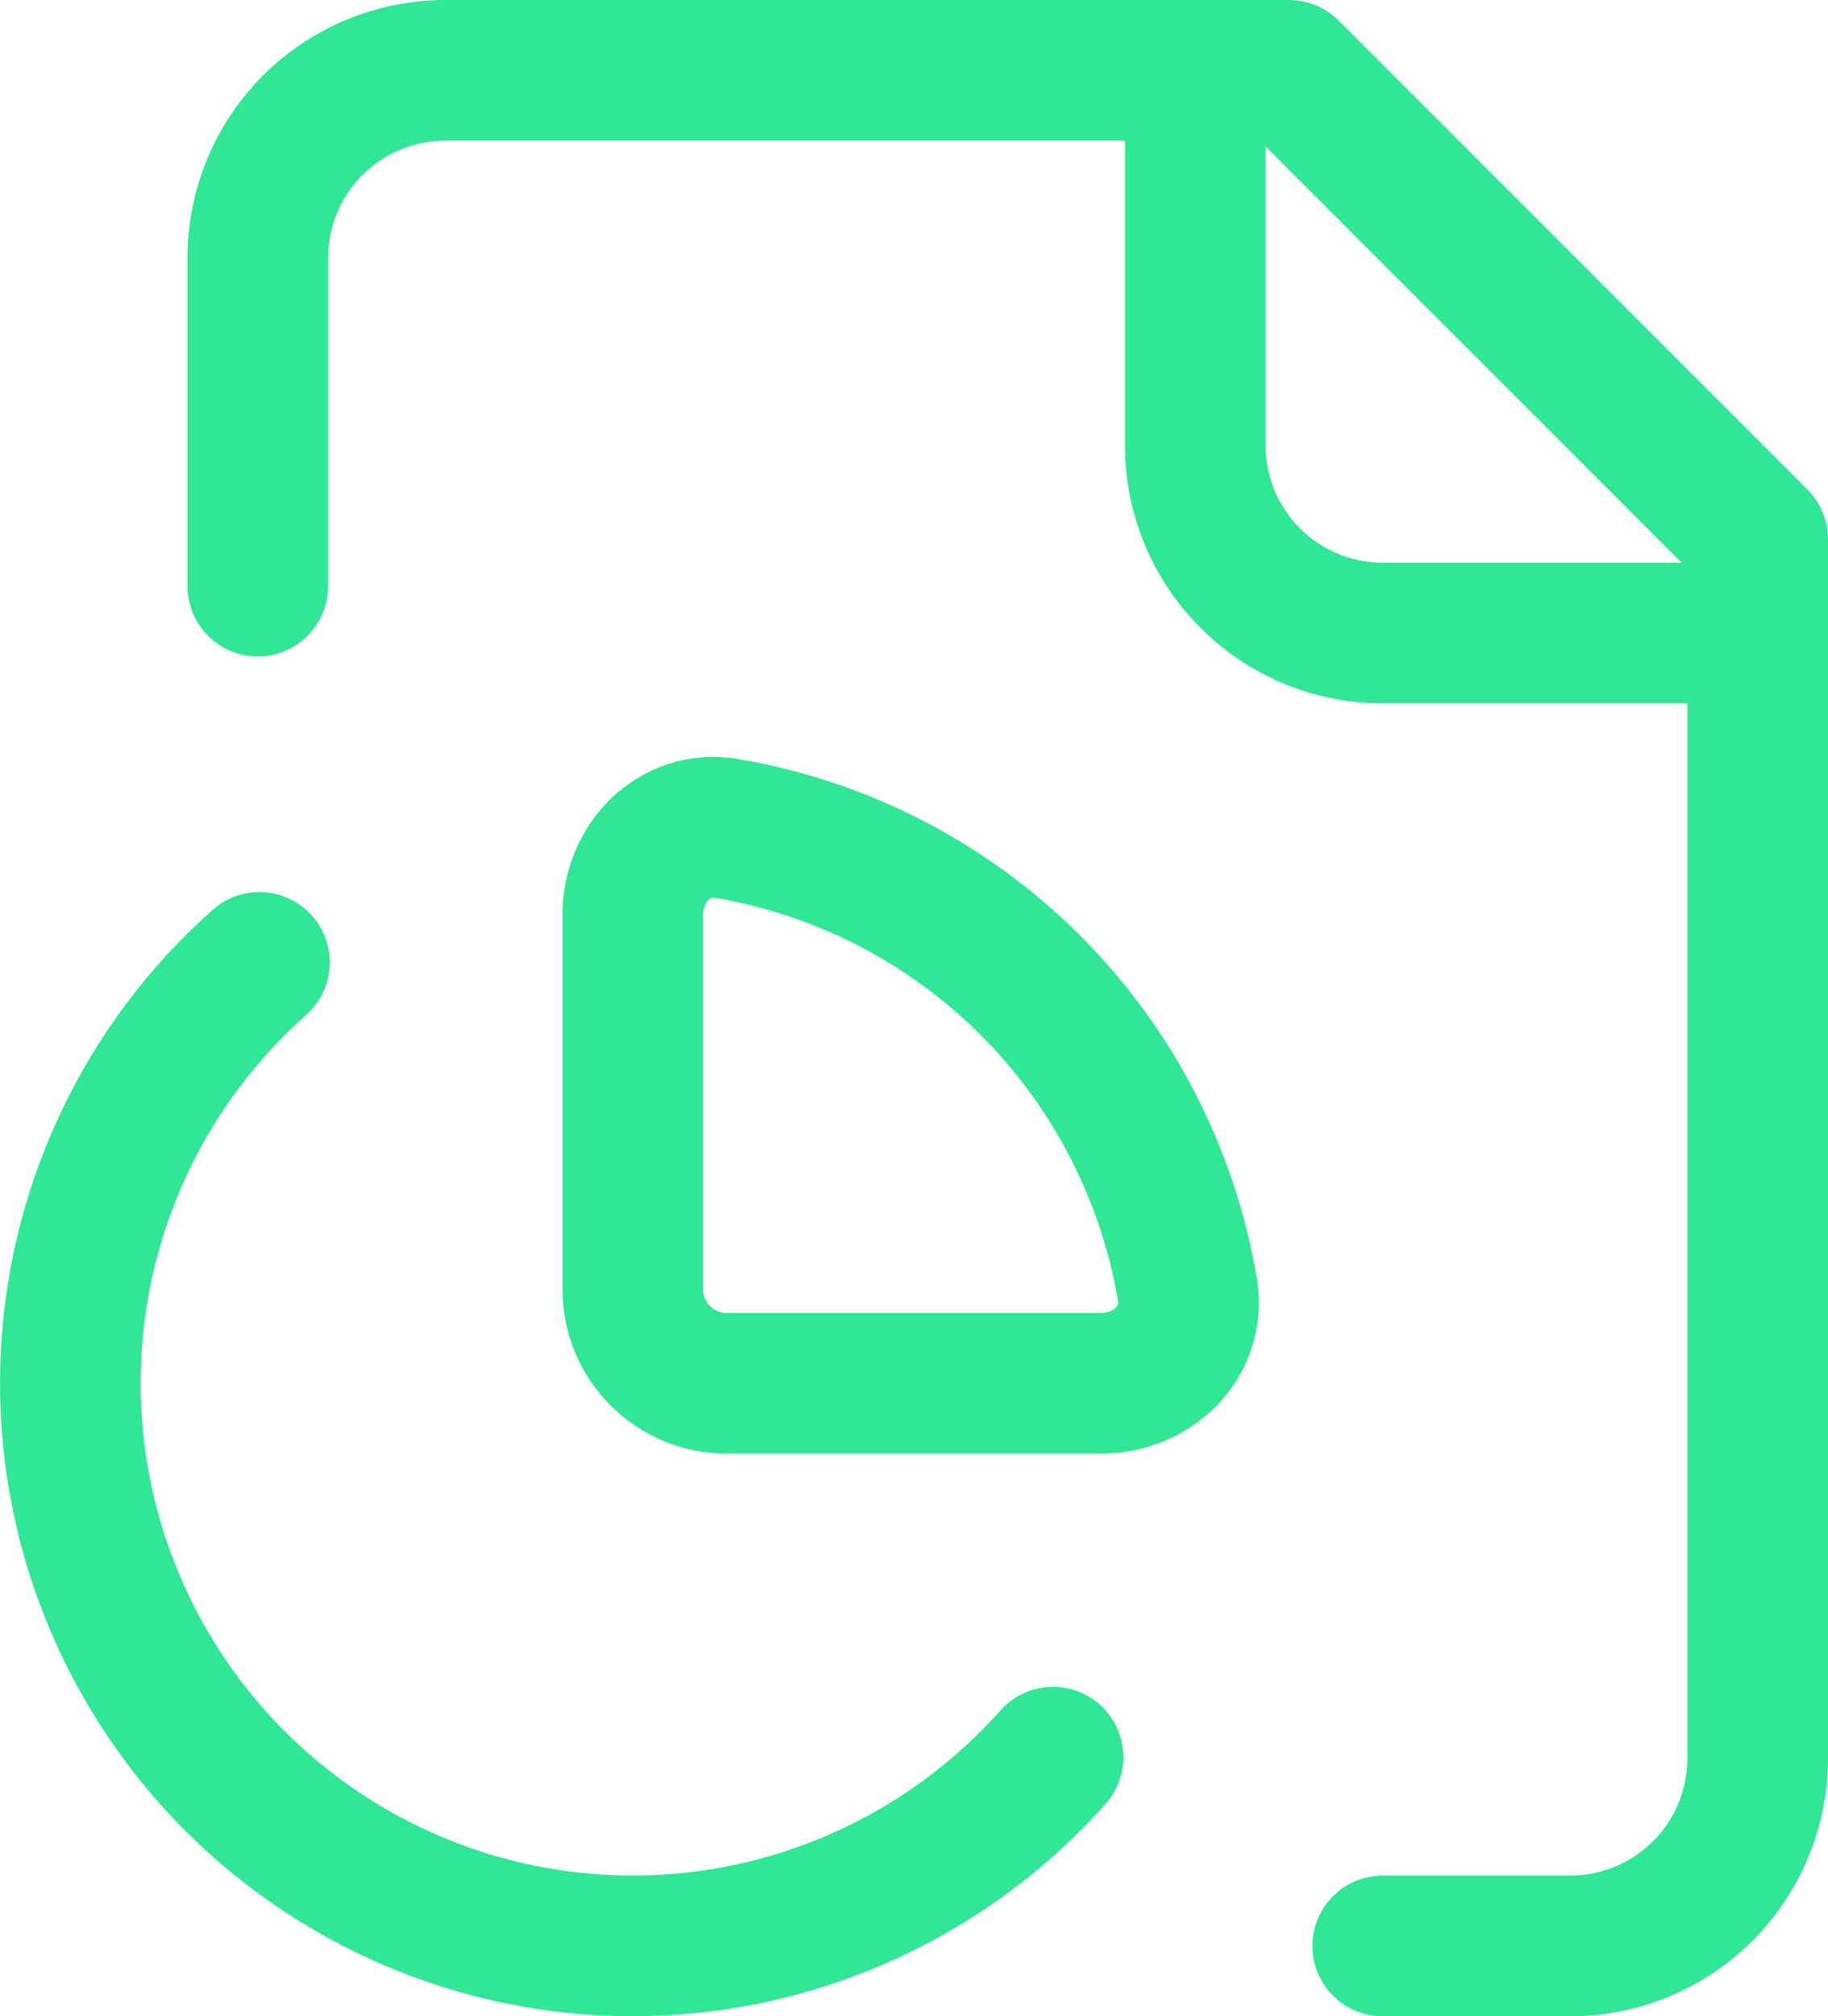 <?xml version="1.0" encoding="utf-8"?>
<svg xmlns="http://www.w3.org/2000/svg" fill="none" height="100%" overflow="visible" preserveAspectRatio="none" style="display: block;" viewBox="0 0 26.001 28.667" width="100%">
<path d="M17.001 1V6.333C17.001 7.041 17.282 7.719 17.782 8.219C18.282 8.719 18.96 9 19.667 9H25.001M19.667 27.667H22.334C23.041 27.667 23.719 27.386 24.22 26.886C24.72 26.386 25.001 25.707 25.001 25V7.667L18.334 1H6.334C5.627 1 4.948 1.281 4.448 1.781C3.948 2.281 3.667 2.959 3.667 3.667V8.333M3.69 13.683C2.874 14.406 2.215 15.289 1.754 16.277C1.292 17.264 1.036 18.336 1.004 19.426C0.971 20.516 1.161 21.601 1.563 22.614C1.965 23.628 2.57 24.549 3.34 25.32C4.111 26.091 5.031 26.697 6.044 27.1C7.057 27.503 8.142 27.695 9.232 27.663C10.322 27.631 11.394 27.377 12.382 26.916C13.37 26.455 14.253 25.797 14.978 24.983M10.334 19.667C9.98 19.667 9.641 19.526 9.391 19.276C9.141 19.026 9.001 18.687 9.001 18.333V13C9.001 12.264 9.601 11.656 10.327 11.777C11.968 12.053 13.481 12.834 14.658 14.01C15.834 15.186 16.614 16.7 16.89 18.34C17.011 19.065 16.403 19.667 15.667 19.667H10.334Z" id="Vector" stroke="#2FE795" stroke-linecap="round" stroke-linejoin="round" stroke-width="2"/>
</svg>